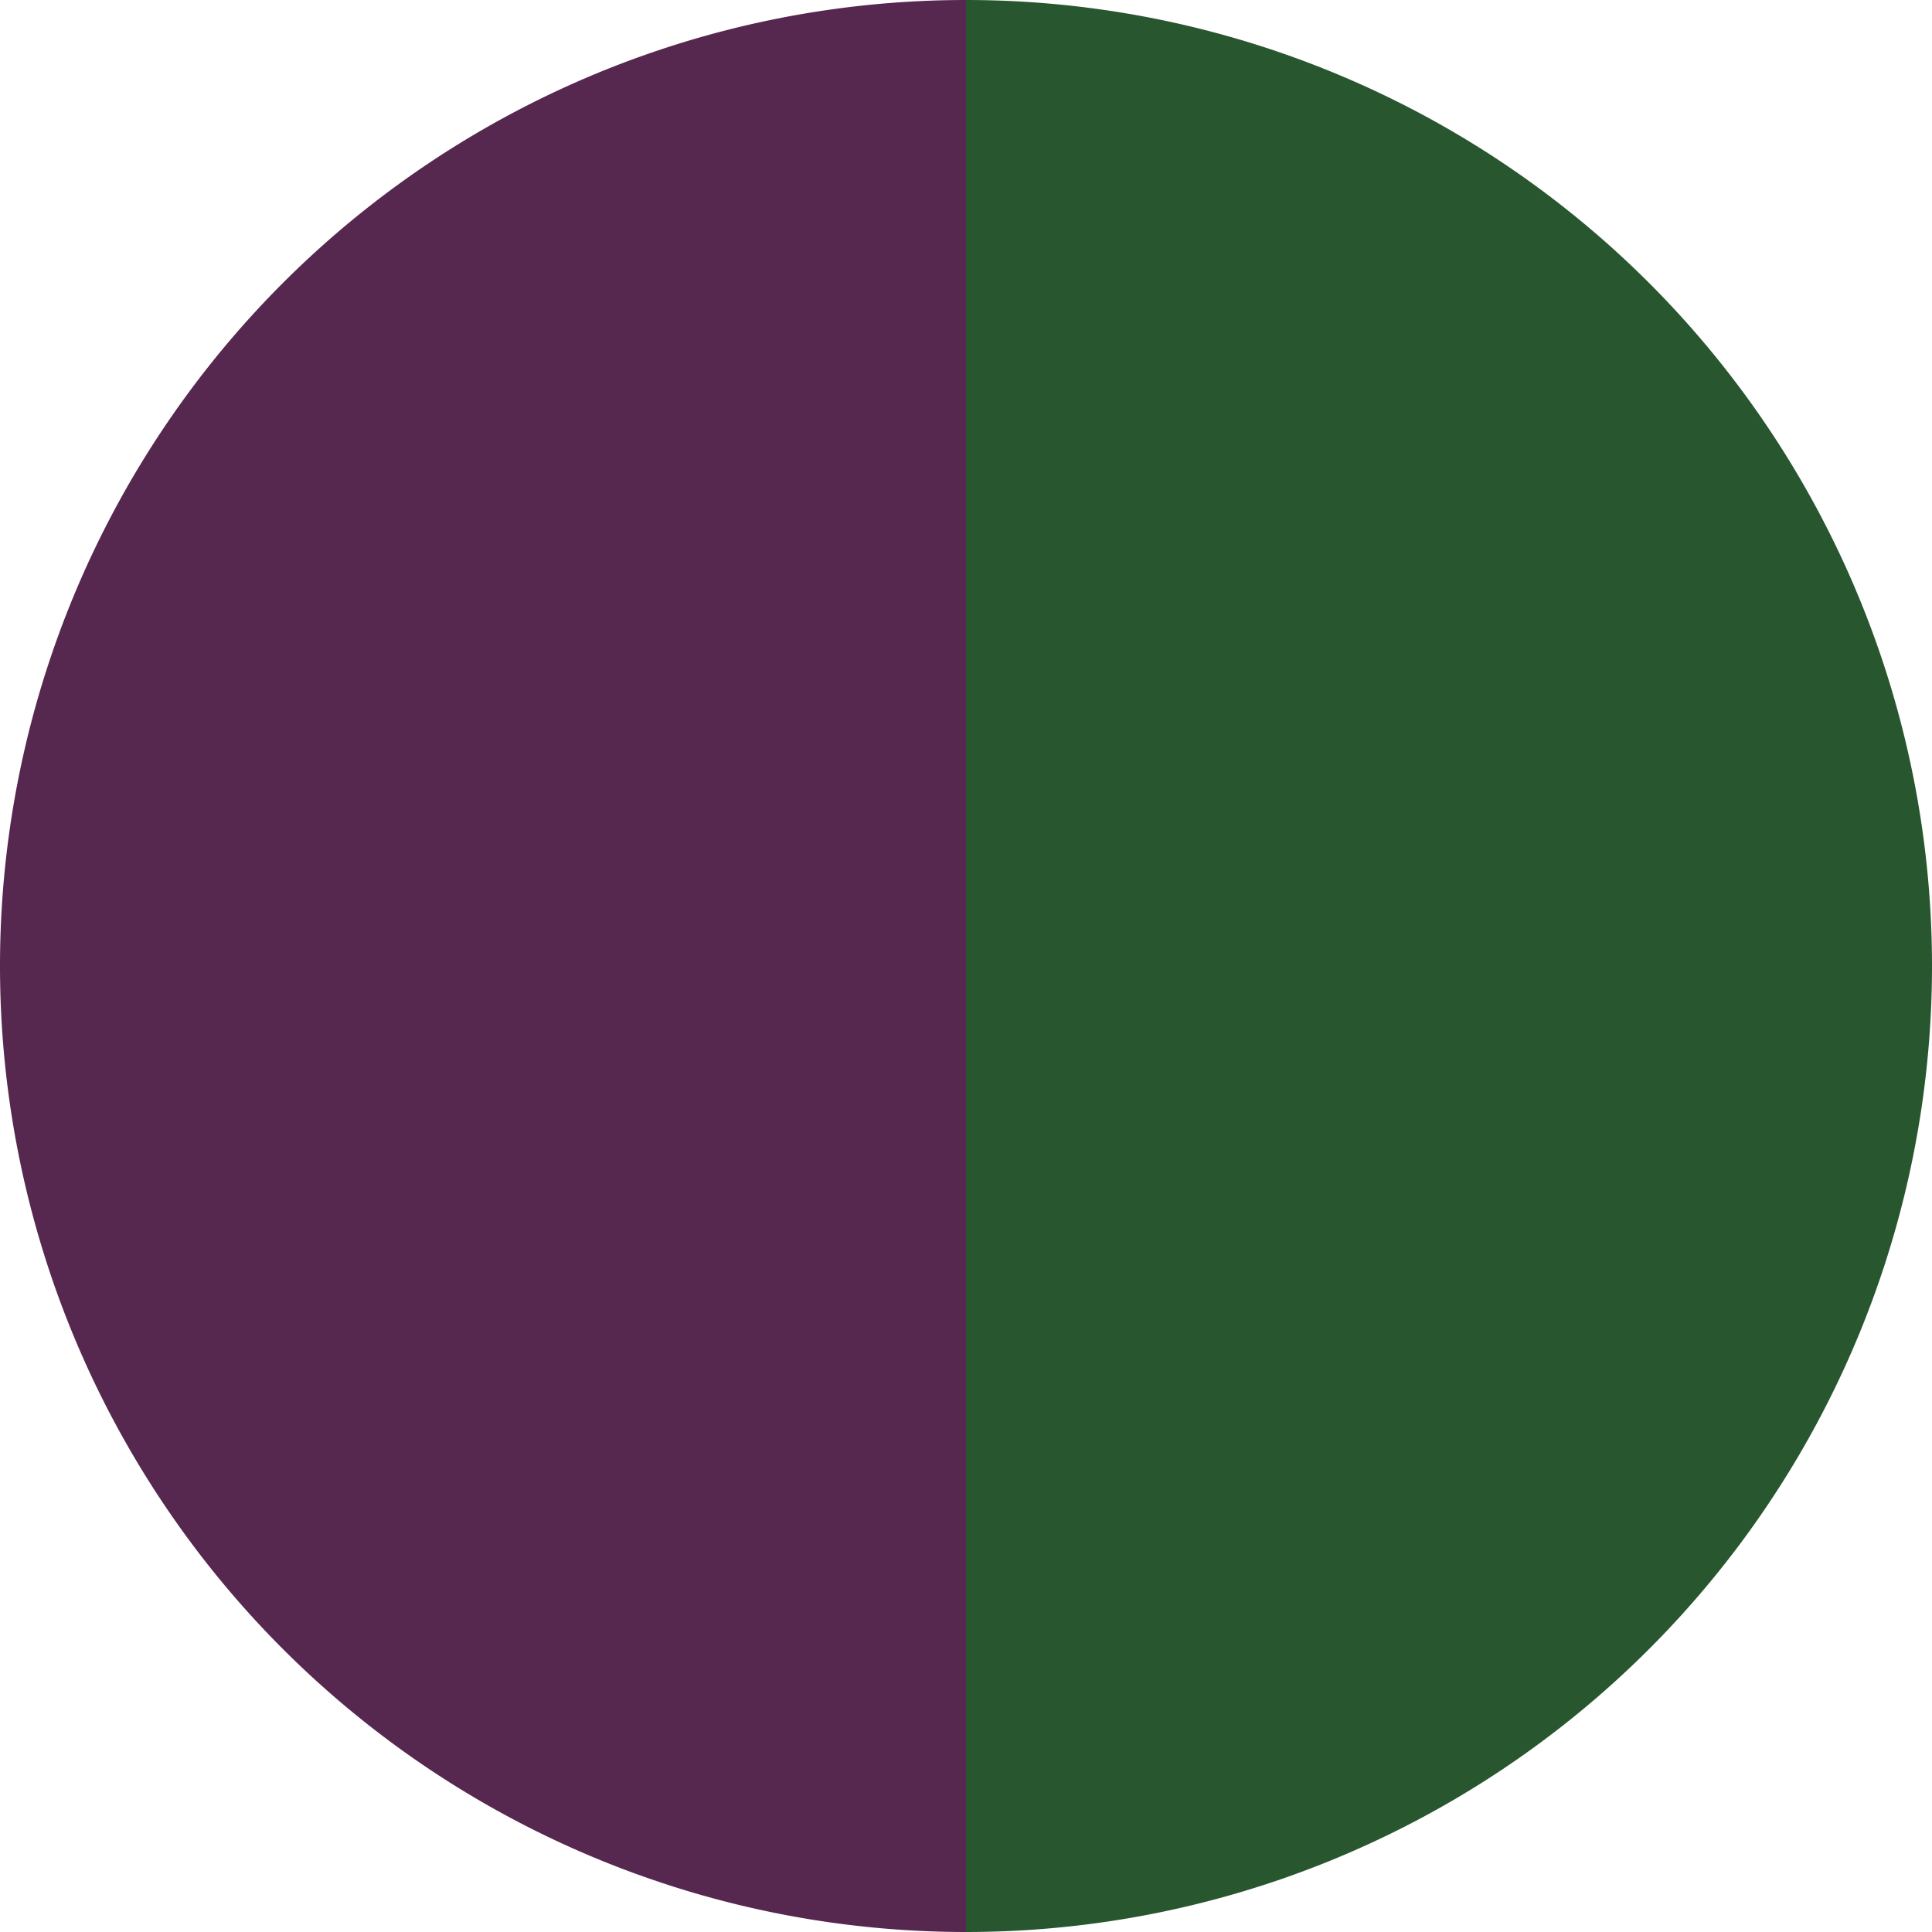 <?xml version="1.0" standalone="no"?>
<svg width="500" height="500" viewBox="-1 -1 2 2" xmlns="http://www.w3.org/2000/svg">
        <path d="M 0 -1 
             A 1,1 0 0,1 0 1             L 0,0
             z" fill="#28562f" />
            <path d="M 0 1 
             A 1,1 0 0,1 -0 -1             L 0,0
             z" fill="#56284f" />
    </svg>
